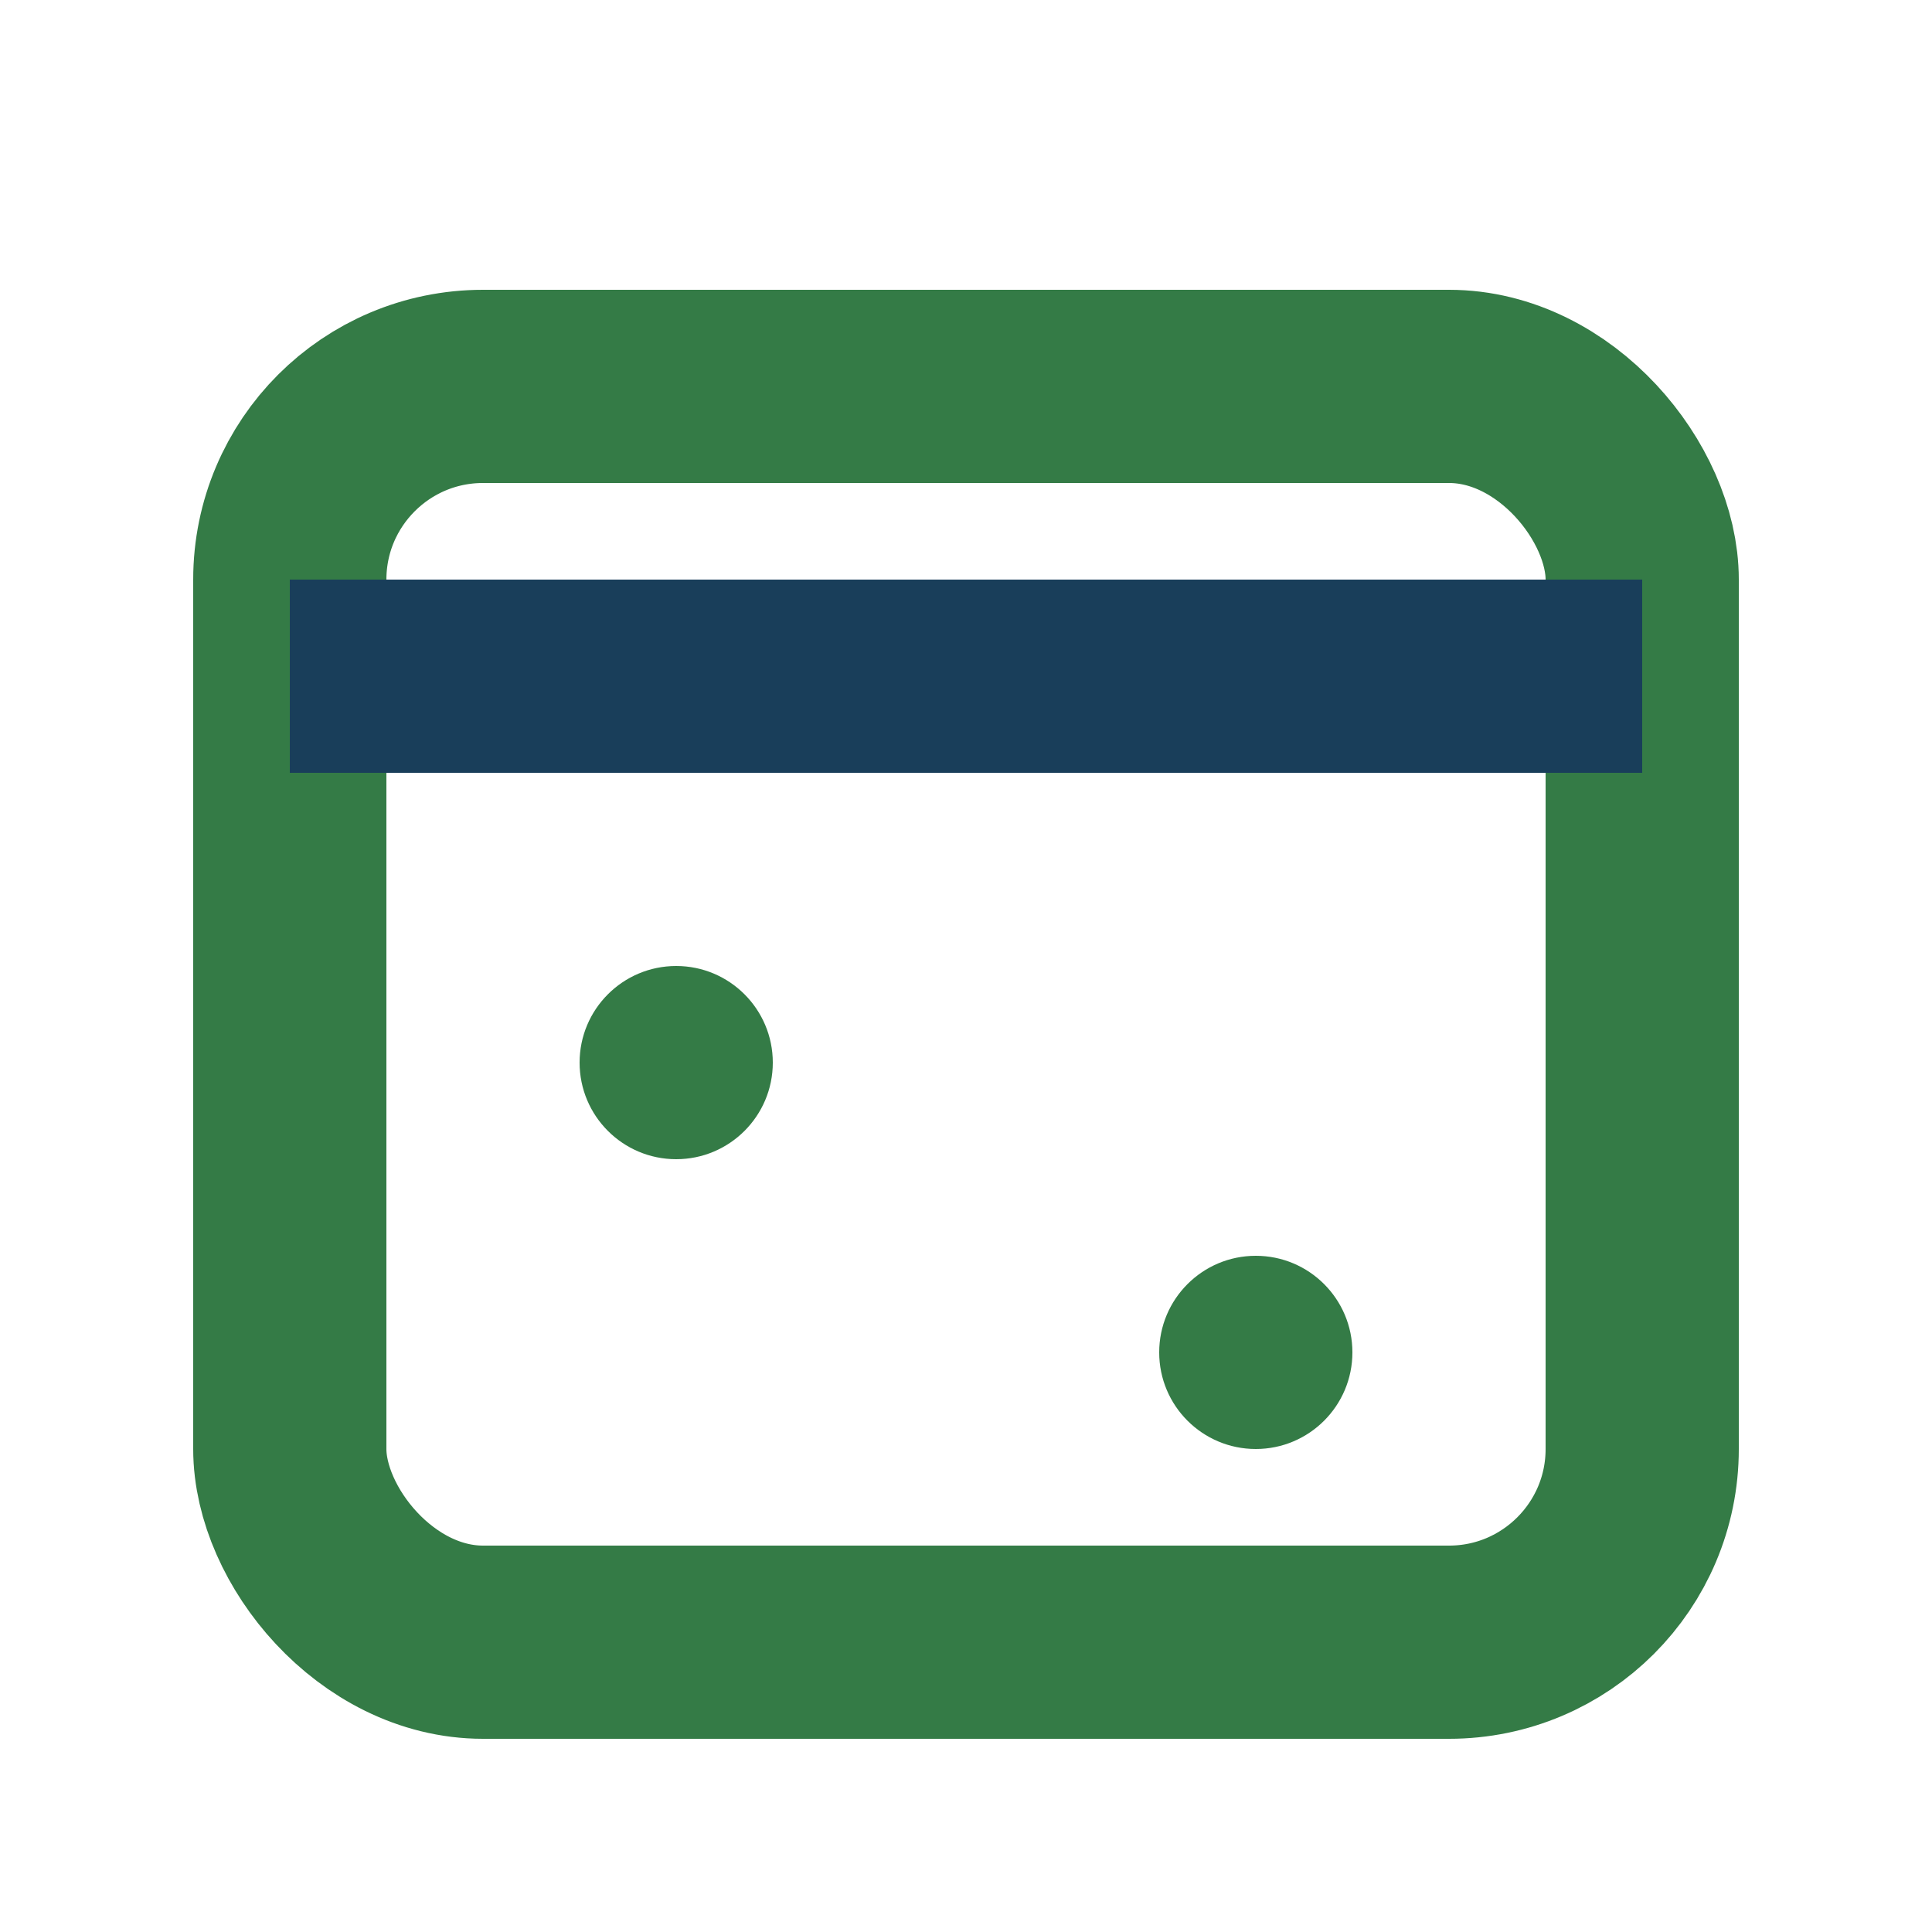 <?xml version="1.0" encoding="UTF-8"?>
<svg xmlns="http://www.w3.org/2000/svg" width="20" height="20" viewBox="0 0 20 20"><rect x="3" y="4" width="14" height="13" rx="2" fill="none" stroke="#347B46" stroke-width="2"/><line x1="3" y1="7" x2="17" y2="7" stroke="#193E5A" stroke-width="2"/><circle cx="7" cy="11" r="1" fill="#347B46"/><circle cx="13" cy="14" r="1" fill="#347B46"/></svg>